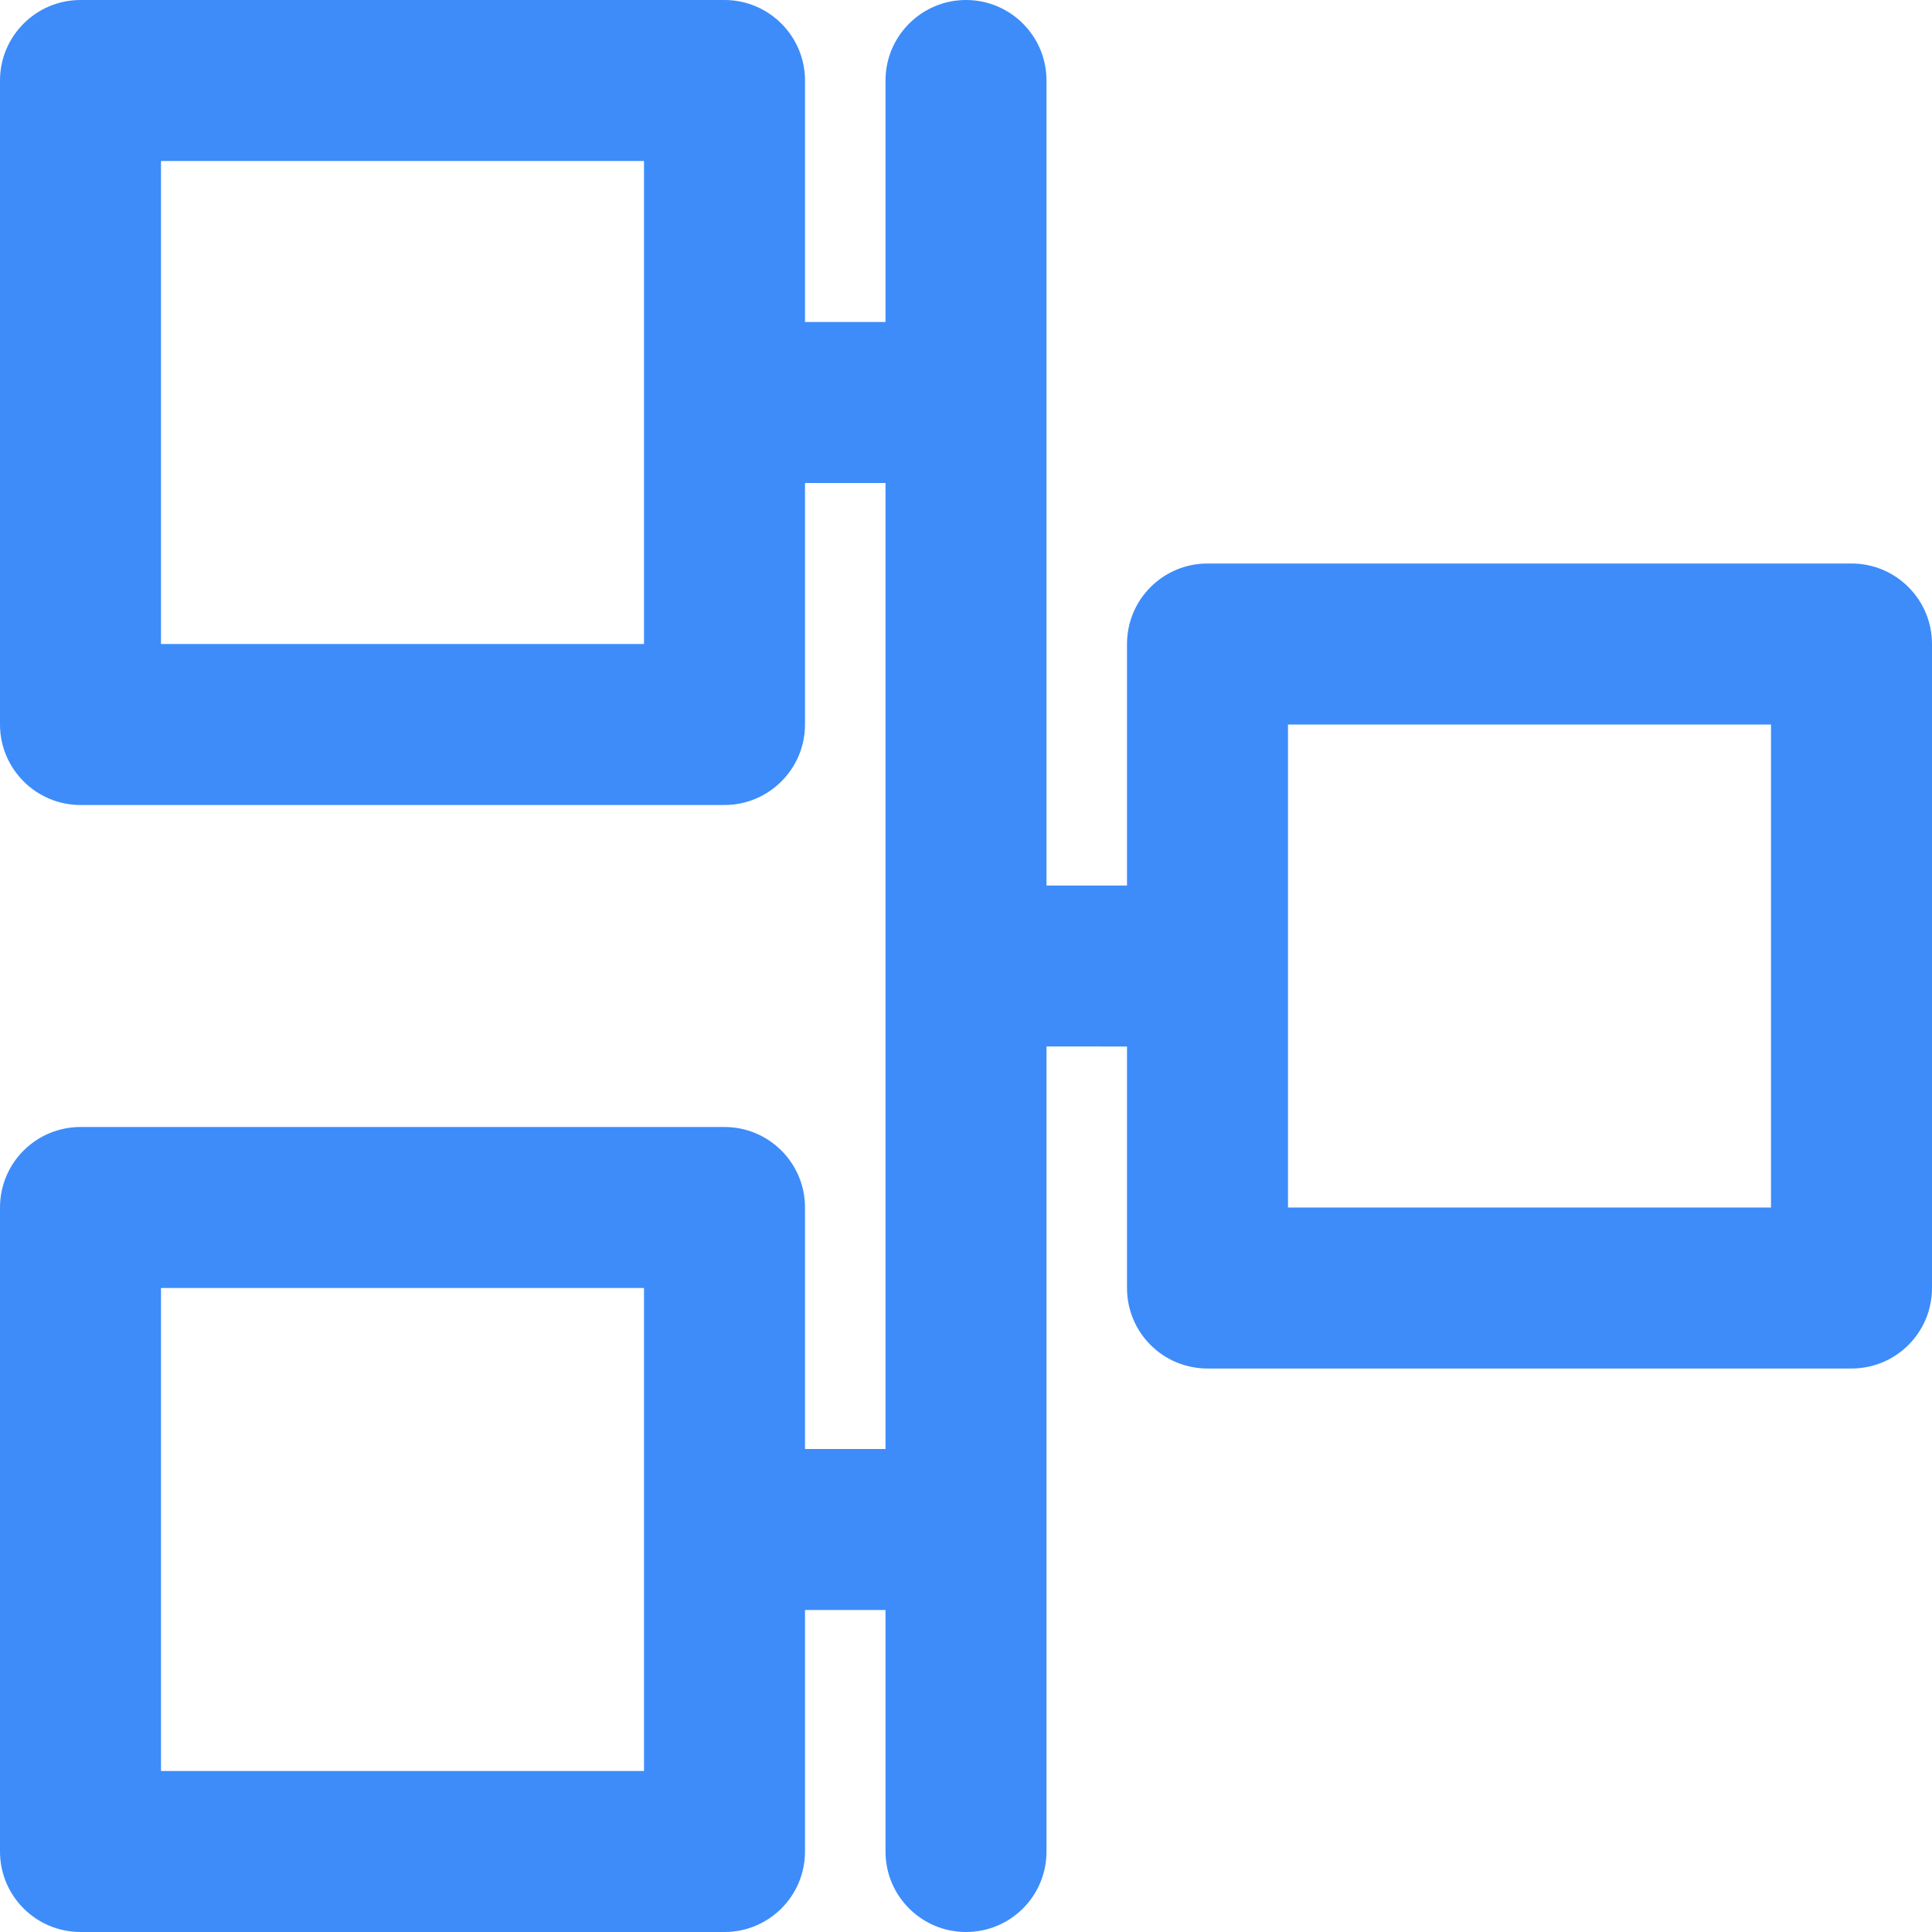 <?xml version="1.0" encoding="utf-8"?>
<!-- Generator: Adobe Illustrator 14.0.0, SVG Export Plug-In . SVG Version: 6.00 Build 43363)  -->
<!DOCTYPE svg PUBLIC "-//W3C//DTD SVG 1.1//EN" "http://www.w3.org/Graphics/SVG/1.1/DTD/svg11.dtd">
<svg version="1.1" id="Layer_1" xmlns="http://www.w3.org/2000/svg" xmlns:xlink="http://www.w3.org/1999/xlink" x="0px" y="0px"
	 width="36px" height="36px" viewBox="0 0 36 36" enable-background="new 0 0 36 36" xml:space="preserve">
<g>
	<rect x="3" y="24" fill="none" width="9" height="9"/>
	<rect x="3" y="3" fill="none" width="9" height="9"/>
	<rect x="24" y="13.5" fill="none" width="9" height="9"/>
	<path fill="#3D8CFA" d="M34.5,10.5h-12c-0.83,0-1.5,0.673-1.5,1.5v4.5h-1.5v-15C19.5,0.673,18.83,0,18,0
		c-0.827,0-1.5,0.673-1.5,1.5V6H15V1.5C15,0.673,14.327,0,13.5,0h-12C0.673,0,0,0.673,0,1.5v12C0,14.327,0.673,15,1.5,15h12
		c0.827,0,1.5-0.673,1.5-1.5V9h1.5v18H15v-4.5c0-0.83-0.673-1.5-1.5-1.5h-12C0.673,21,0,21.67,0,22.5v12C0,35.33,0.673,36,1.5,36h12
		c0.827,0,1.5-0.67,1.5-1.5V30h1.5v4.5c0,0.83,0.673,1.5,1.5,1.5c0.83,0,1.5-0.67,1.5-1.5v-15H21V24c0,0.83,0.67,1.5,1.5,1.5h12
		c0.83,0,1.5-0.67,1.5-1.5V12C36,11.173,35.33,10.5,34.5,10.5z M12,12H3V3h9V12z M12,33H3v-9h9V33z M33,22.5h-9v-9h9V22.5z"/>
</g>
</svg>
